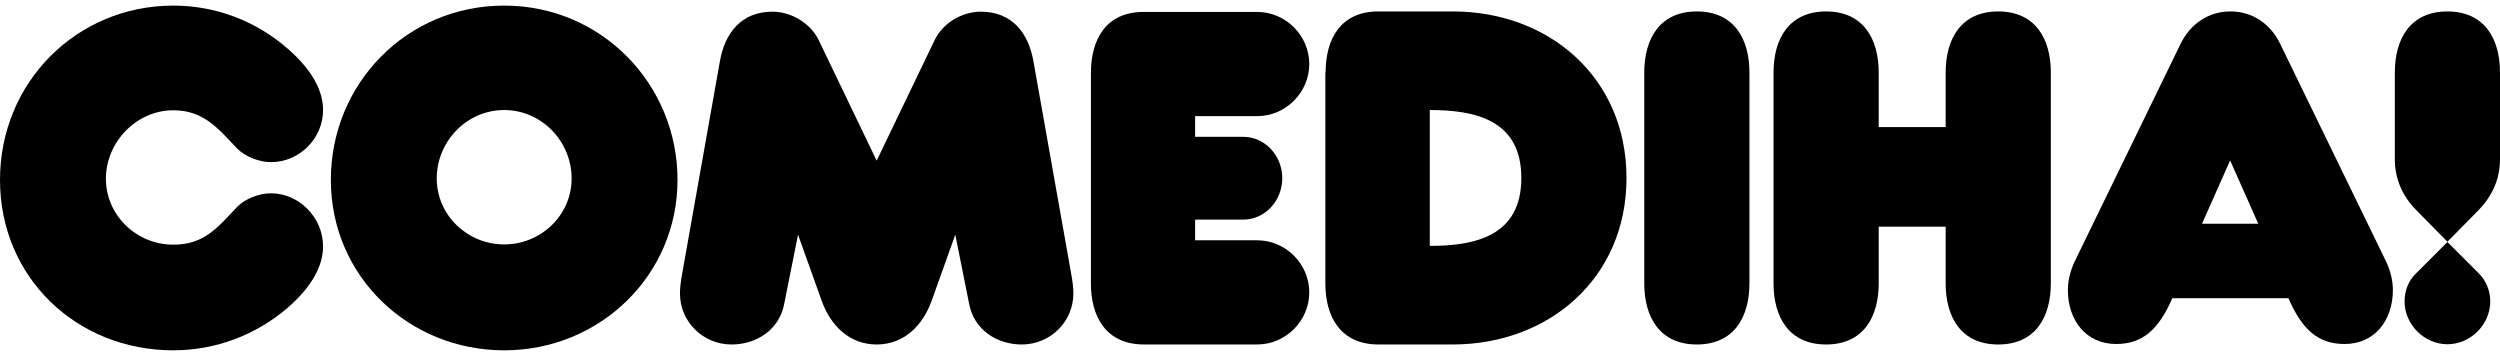 <?xml version="1.0" encoding="UTF-8"?>
<svg id="Layer_1" xmlns="http://www.w3.org/2000/svg" viewBox="0 0 102.69 14.61">
  <path d="M79.92,5.22h-2.75v-2.24c0-1.38-.63-2.51-2.16-2.51s-2.16,1.13-2.16,2.51v8.66c0,1.38.63,2.51,2.16,2.51s2.16-1.13,2.16-2.51v-2.33h2.75v2.33c0,1.38.63,2.51,2.16,2.51s2.16-1.13,2.16-2.51V2.98c0-1.38-.63-2.51-2.16-2.51s-2.16,1.13-2.16,2.51v2.24Z"/>
  <path d="M44.81,2.98v8.66c0,1.38.63,2.51,2.18,2.51h4.65c1.17,0,2.14-.97,2.14-2.14s-.97-2.14-2.14-2.14h-2.55v-.85h1.98c.87,0,1.6-.75,1.6-1.7s-.73-1.7-1.6-1.7h-1.98v-.85h2.55c1.17,0,2.14-.97,2.14-2.14s-.97-2.14-2.14-2.14h-4.67c-1.54,0-2.16,1.13-2.16,2.51Z"/>
  <path d="M67.54,2.98v8.66c0,1.38.63,2.51,2.16,2.51s2.16-1.13,2.16-2.51V2.98c0-1.38-.63-2.51-2.16-2.51s-2.16,1.13-2.16,2.51Z"/>
  <path d="M102.69,2.98c0-1.38-.63-2.51-2.16-2.51s-2.16,1.13-2.16,2.51v3.56c0,.79.3,1.5.87,2.08l1.29,1.31,1.29-1.31c.57-.59.87-1.29.87-2.08v-3.56ZM100.53,9.94l1.29,1.29c.3.3.47.71.47,1.15,0,.95-.81,1.76-1.76,1.76s-1.76-.81-1.76-1.76c0-.44.16-.85.47-1.15l1.29-1.29Z"/>
  <path d="M7.12.23C3.15.23,0,3.38,0,7.39s3.15,7,7.12,7c1.74,0,3.4-.63,4.71-1.76.95-.83,1.44-1.68,1.44-2.51,0-1.19-.99-2.18-2.14-2.18-.49,0-1.05.22-1.38.55-.81.85-1.35,1.56-2.63,1.56-1.52,0-2.77-1.21-2.77-2.71s1.25-2.81,2.77-2.81c1.25,0,1.84.75,2.63,1.58.32.32.89.55,1.38.55,1.17,0,2.14-.97,2.14-2.14,0-.83-.49-1.68-1.44-2.51C10.52.86,8.86.23,7.12.23Z"/>
  <path d="M36,6.62l2.39-4.97c.34-.71,1.13-1.17,1.9-1.17,1.29,0,1.96.89,2.16,2.04l1.56,8.78c.04.22.08.51.08.75,0,1.17-.95,2.1-2.12,2.1-1.03,0-1.96-.61-2.16-1.66l-.57-2.85-.97,2.71c-.36,1.01-1.13,1.8-2.26,1.8-1.13,0-1.9-.79-2.26-1.8l-.97-2.71-.57,2.85c-.2,1.05-1.13,1.66-2.16,1.66-1.17,0-2.12-.93-2.12-2.1,0-.24.04-.53.08-.75l1.56-8.78c.2-1.15.87-2.04,2.16-2.04.77,0,1.56.47,1.9,1.17l2.39,4.97Z"/>
  <path d="M54.44,2.98v8.66c0,1.38.63,2.51,2.18,2.51h3.05c3.94,0,7.14-2.71,7.14-6.84S63.62.47,59.68.47h-3.07c-1.54,0-2.16,1.13-2.16,2.51ZM58.73,4.52c1.86,0,3.76.4,3.76,2.79s-1.9,2.79-3.76,2.79v-5.58Z"/>
  <path d="M20.71,10.04c-1.5,0-2.77-1.19-2.77-2.71s1.23-2.81,2.77-2.81c1.54,0,2.77,1.29,2.77,2.81s-1.27,2.71-2.77,2.71ZM20.71.23c-4,0-7.12,3.2-7.12,7.16s3.2,7,7.12,7c3.92,0,7.12-3.07,7.12-7S24.71.23,20.71.23Z"/>
  <path d="M91.61.47c-.89,0-1.64.51-2.04,1.33l-4.35,8.94c-.18.38-.28.79-.28,1.17,0,1.25.75,2.22,1.98,2.22,1.07,0,1.74-.57,2.31-1.88h4.77c.57,1.31,1.23,1.88,2.31,1.88,1.23,0,1.98-.97,1.98-2.22,0-.38-.1-.79-.28-1.17l-4.35-8.94c-.4-.83-1.15-1.33-2.04-1.33ZM91.61,6.6l1.15,2.59h-2.31s1.15-2.59,1.15-2.59Z"/>
</svg>